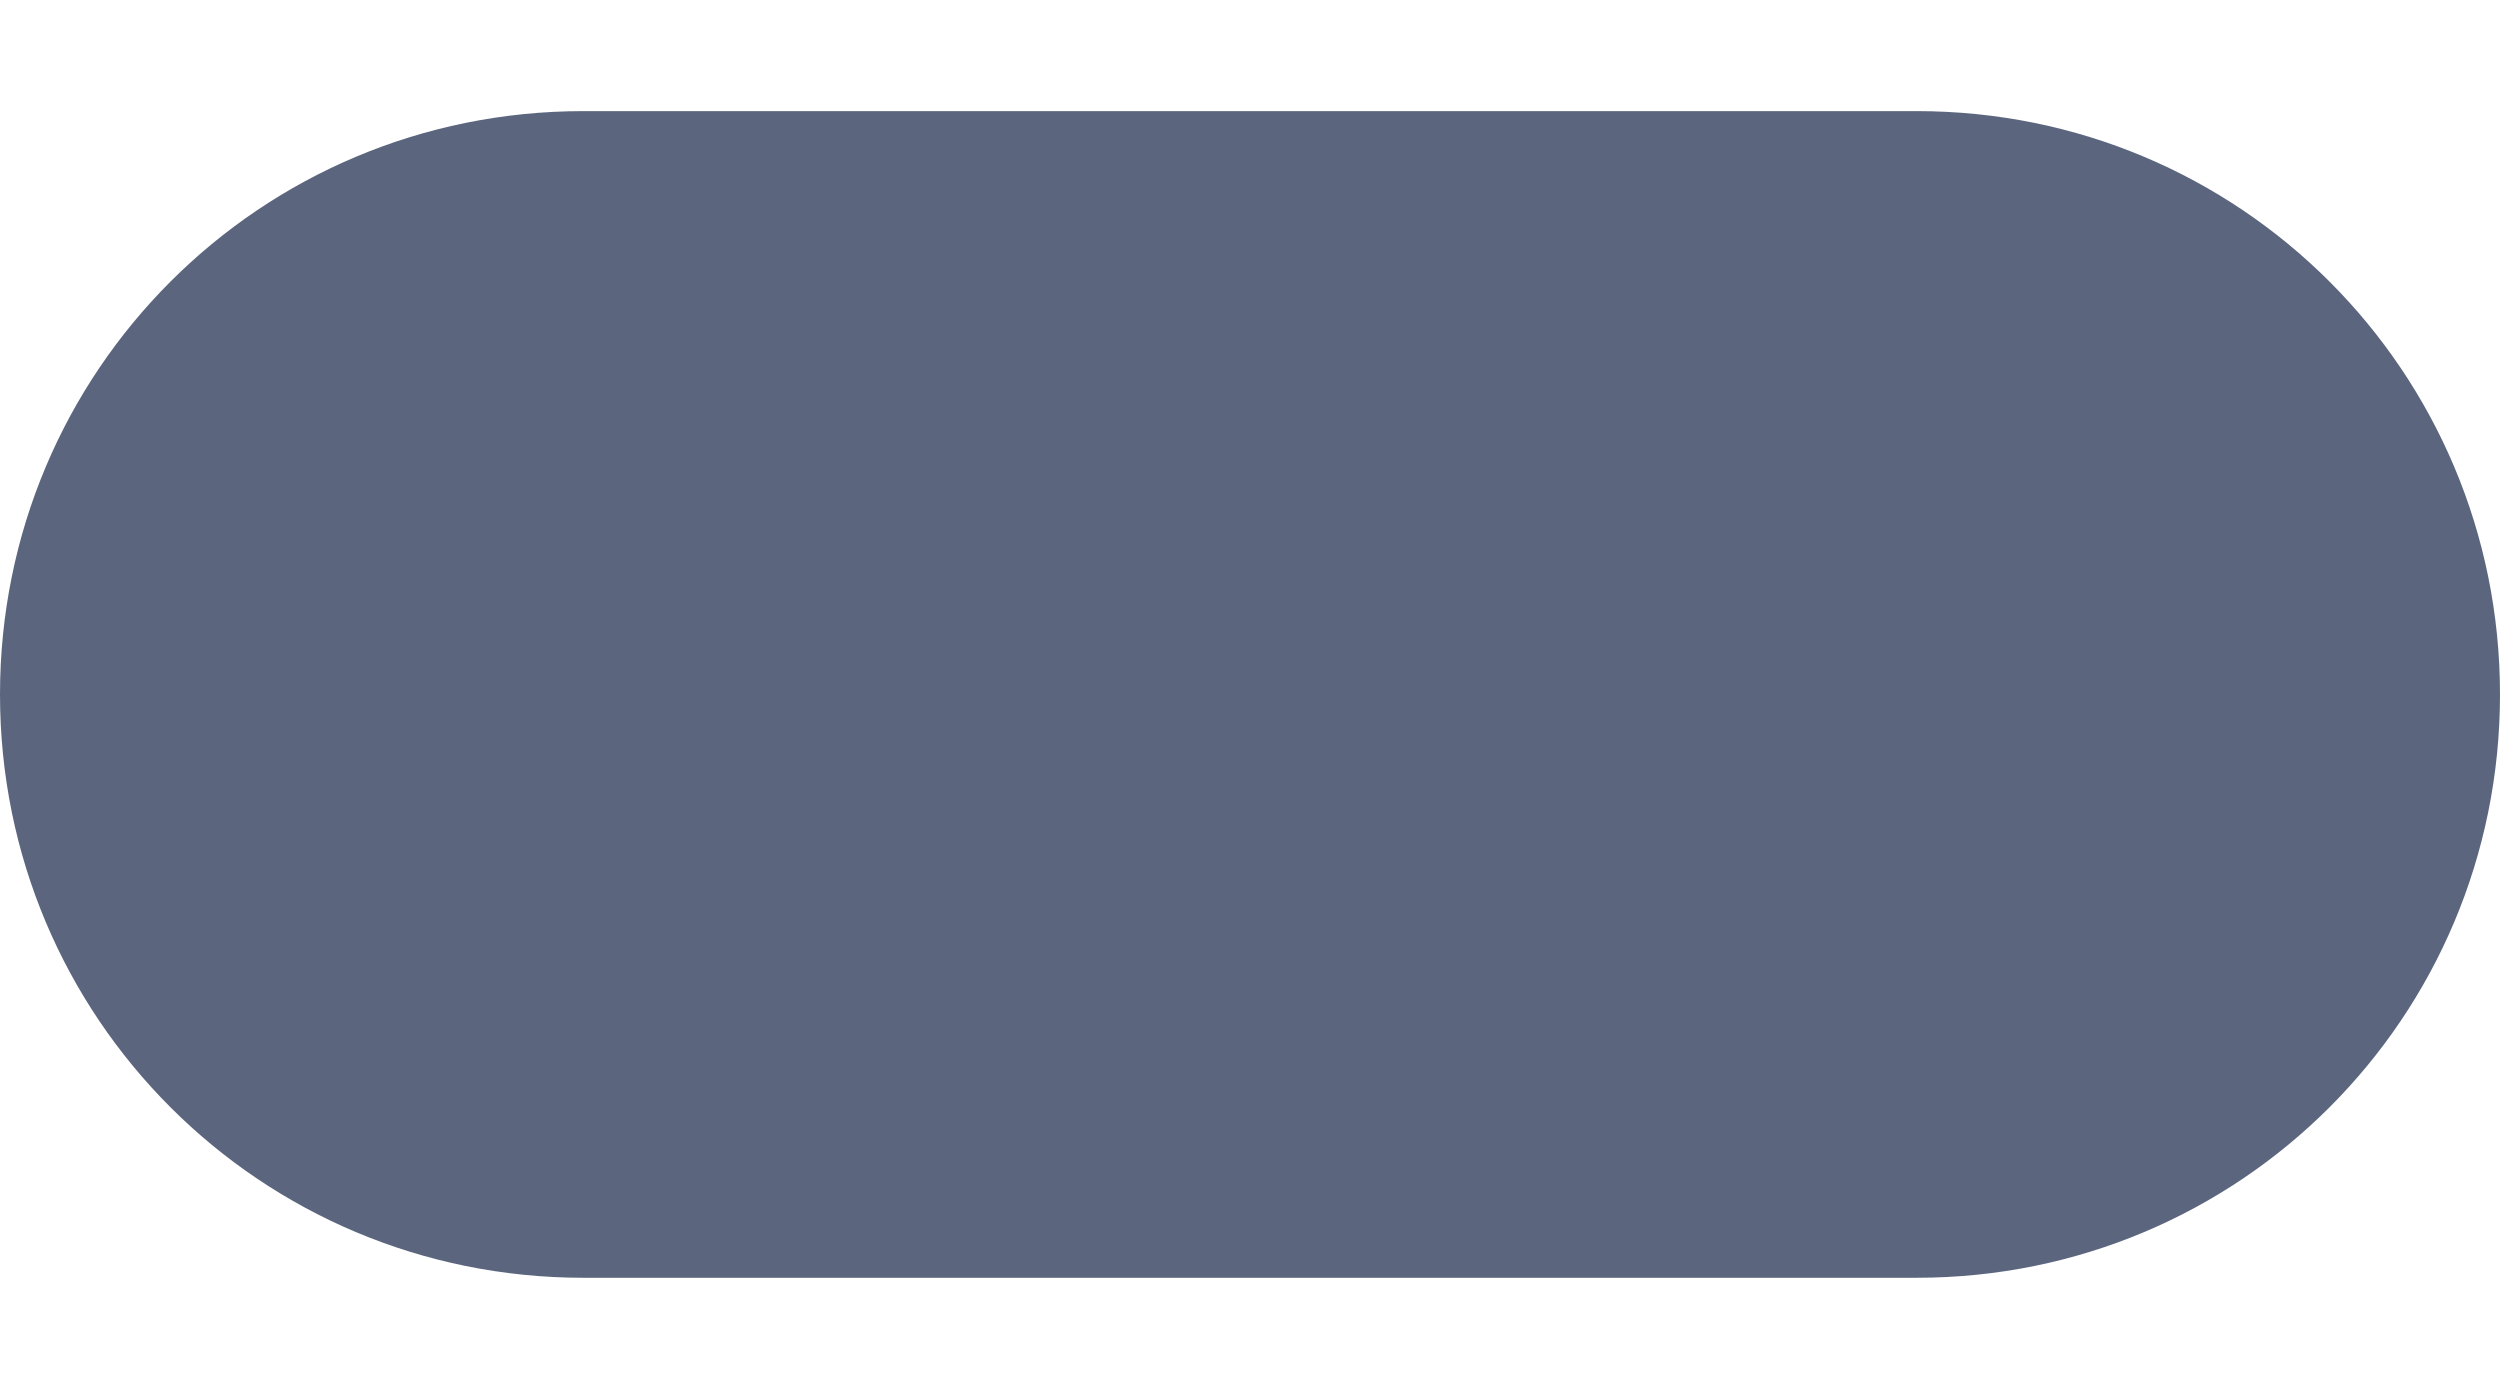 <?xml version="1.0" encoding="UTF-8" standalone="no"?>
<!-- Generator: Gravit.io -->

<svg
   style="isolation:isolate"
   viewBox="0 0 45 25"
   width="45"
   height="25"
   version="1.1"
   id="svg11496"
   sodipodi:docname="switch-off.svg"
   inkscape:version="1.3.2 (091e20ef0f, 2023-11-25)"
   xmlns:inkscape="http://www.inkscape.org/namespaces/inkscape"
   xmlns:sodipodi="http://sodipodi.sourceforge.net/DTD/sodipodi-0.dtd"
   xmlns="http://www.w3.org/2000/svg"
   xmlns:svg="http://www.w3.org/2000/svg">
  <defs
     id="defs11500" />
  <sodipodi:namedview
     id="namedview11498"
     pagecolor="#ffffff"
     bordercolor="#000000"
     borderopacity="0.25"
     inkscape:showpageshadow="2"
     inkscape:pageopacity="0.0"
     inkscape:pagecheckerboard="0"
     inkscape:deskcolor="#d1d1d1"
     showgrid="false"
     inkscape:zoom="25.28"
     inkscape:cx="13.844937"
     inkscape:cy="14.517405"
     inkscape:window-width="2560"
     inkscape:window-height="1372"
     inkscape:window-x="0"
     inkscape:window-y="0"
     inkscape:window-maximized="1"
     inkscape:current-layer="svg11496"
     showguides="true">
    <sodipodi:guide
       position="1.524,16.315"
       orientation="1,0"
       id="guide36915"
       inkscape:locked="false" />
  </sodipodi:namedview>
  <path
     id="rect27178"
     style="isolation:isolate;fill:#5b667e;fill-opacity:1;stroke-width:0"
     d="m 10.5,2 h 24 c 5.817,0 10.5,4.683 10.5,10.5 C 45,18.317 40.317,23 34.5,23 h -24 C 4.683,23 2e-7,18.317 2e-7,12.5 2e-7,6.683 4.683,2 10.5,2 Z" />
</svg>
